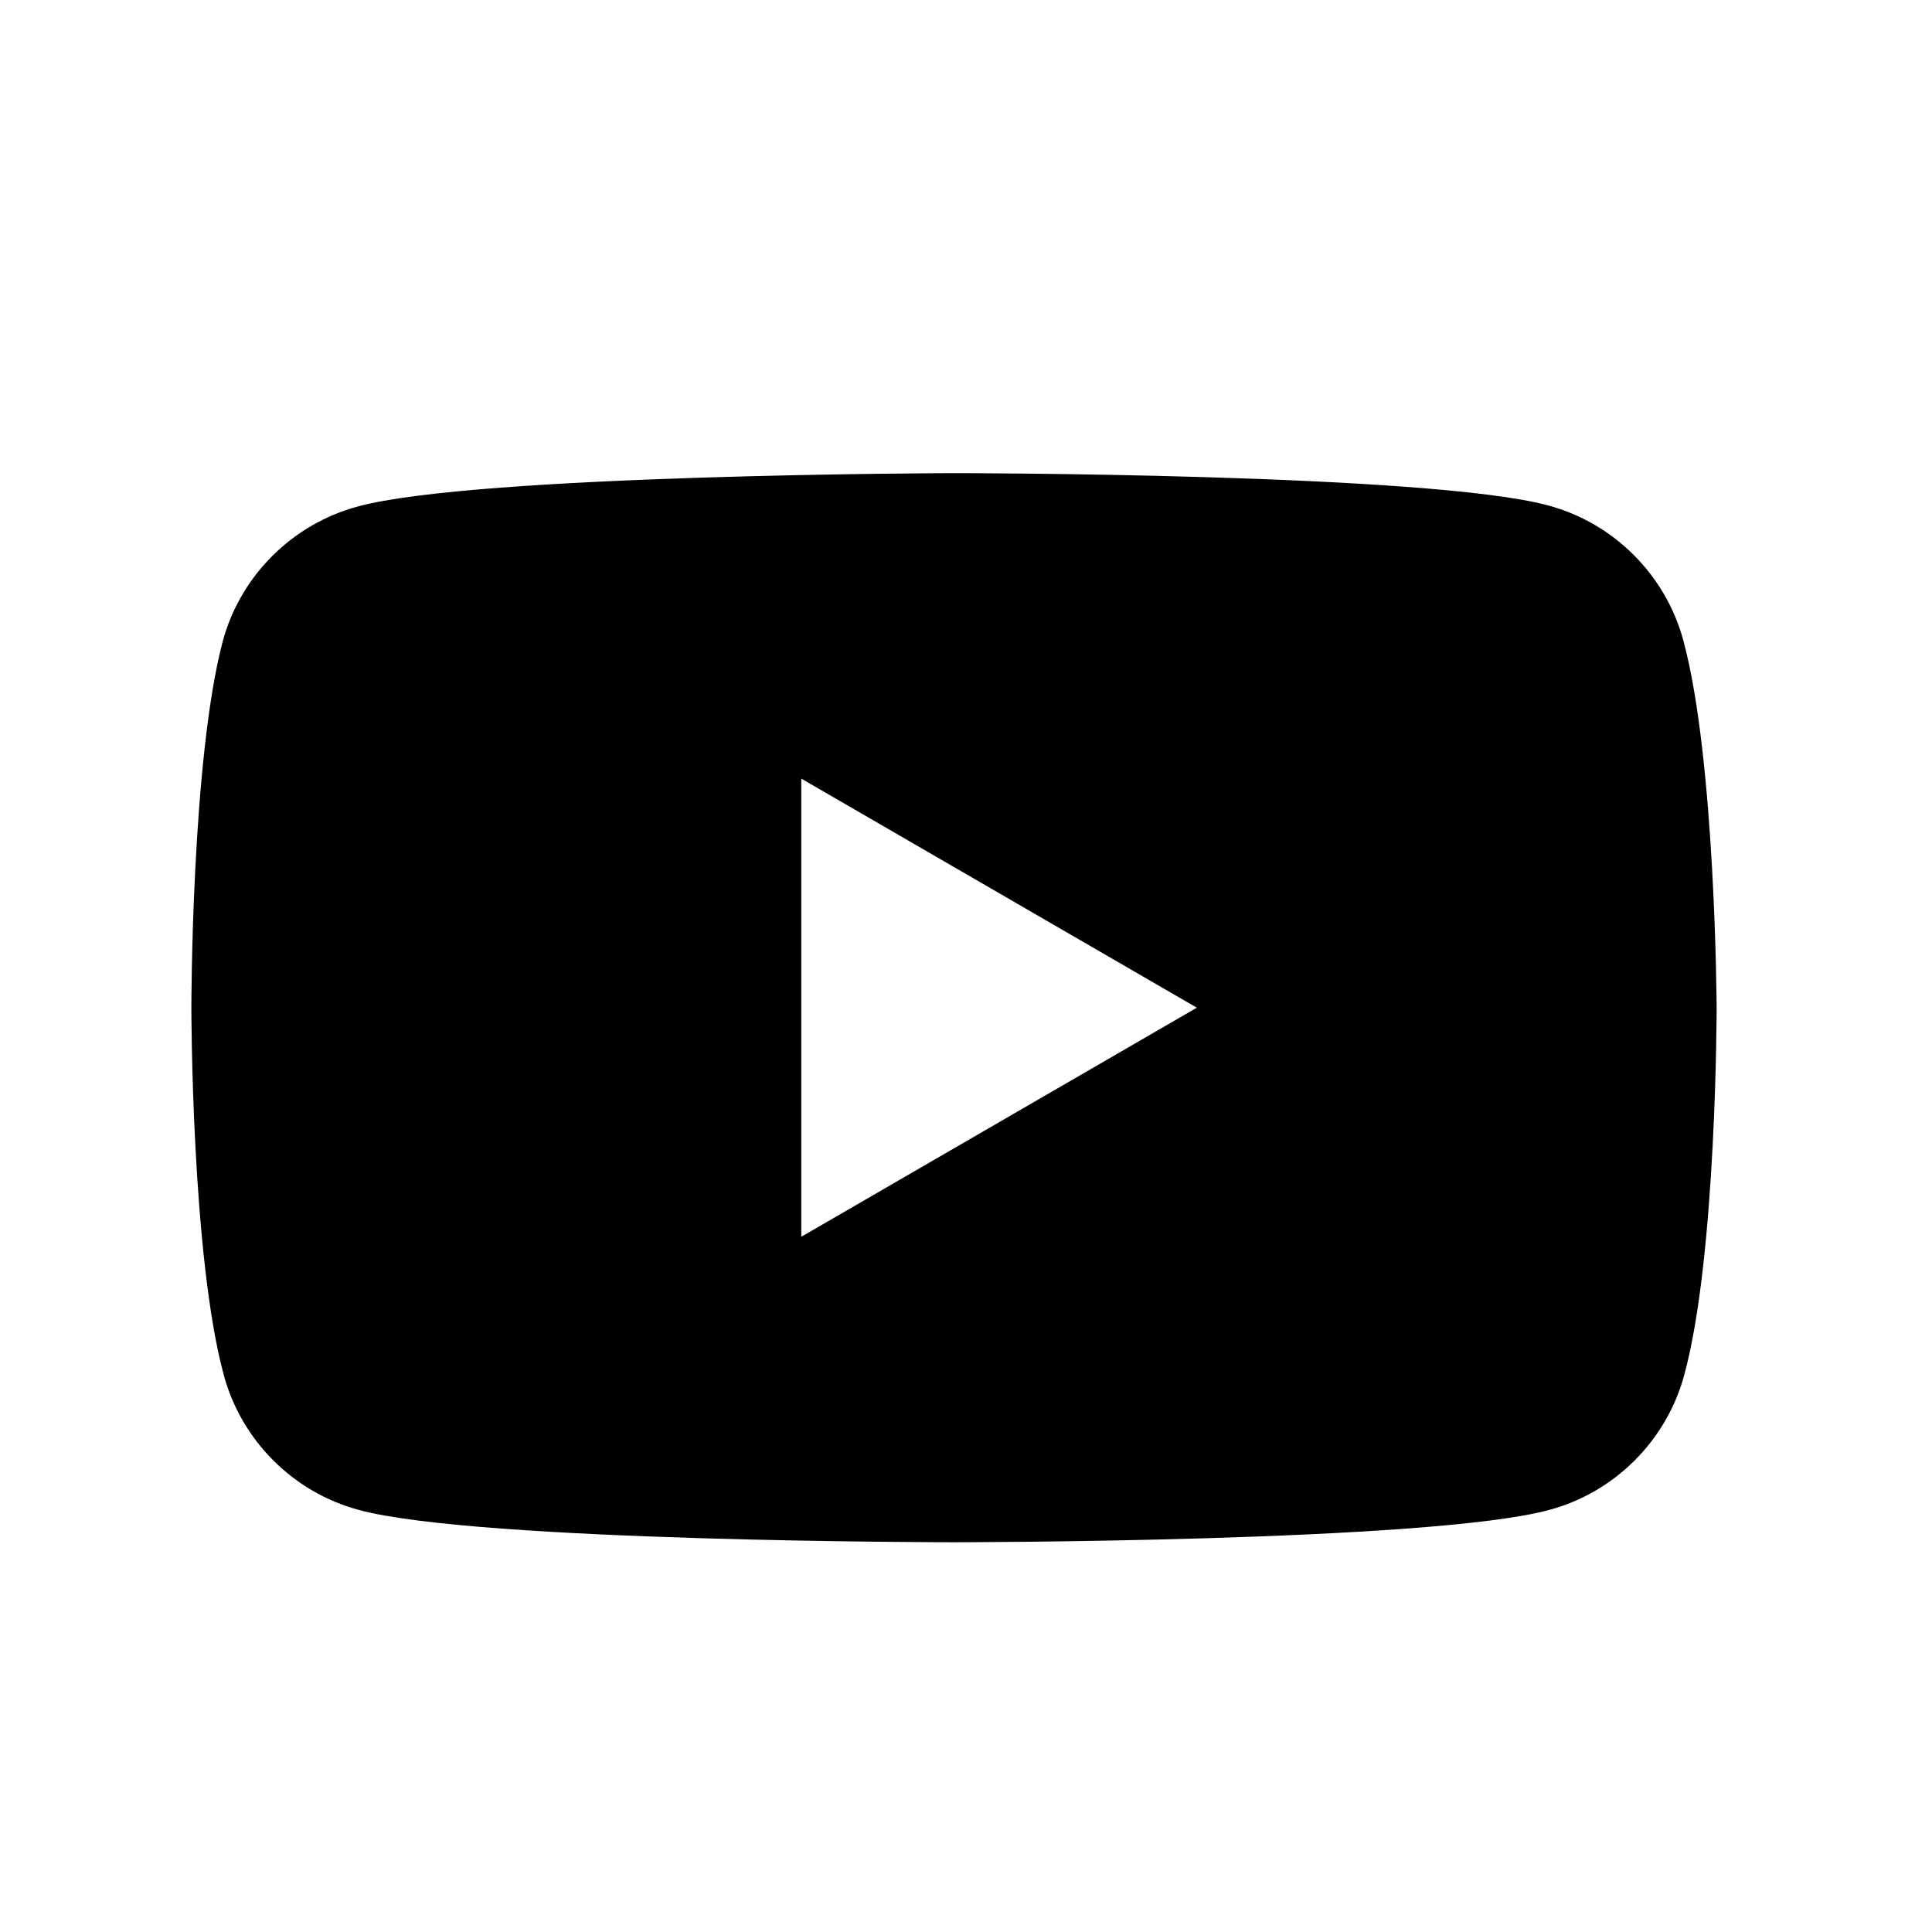 <svg xmlns="http://www.w3.org/2000/svg" width="19" height="19" viewBox="0 0 19 19" fill="currentColor">
<path fill-rule="evenodd" clip-rule="evenodd" d="M15.226 4.971C15.871 5.144 16.381 5.654 16.555 6.3C16.872 7.474 16.882 9.91 16.882 9.91C16.882 9.91 16.882 12.355 16.564 13.52C16.391 14.165 15.881 14.676 15.236 14.849C14.071 15.167 9.382 15.167 9.382 15.167C9.382 15.167 4.693 15.167 3.528 14.849C2.883 14.676 2.373 14.165 2.2 13.52C1.882 12.346 1.882 9.91 1.882 9.91C1.882 9.91 1.882 7.474 2.19 6.309C2.363 5.664 2.874 5.154 3.519 4.981C4.684 4.663 9.372 4.653 9.372 4.653C9.372 4.653 14.061 4.653 15.226 4.971ZM11.77 9.91L7.88 12.163V7.657L11.77 9.91Z" fill="currentColor"/>
</svg>